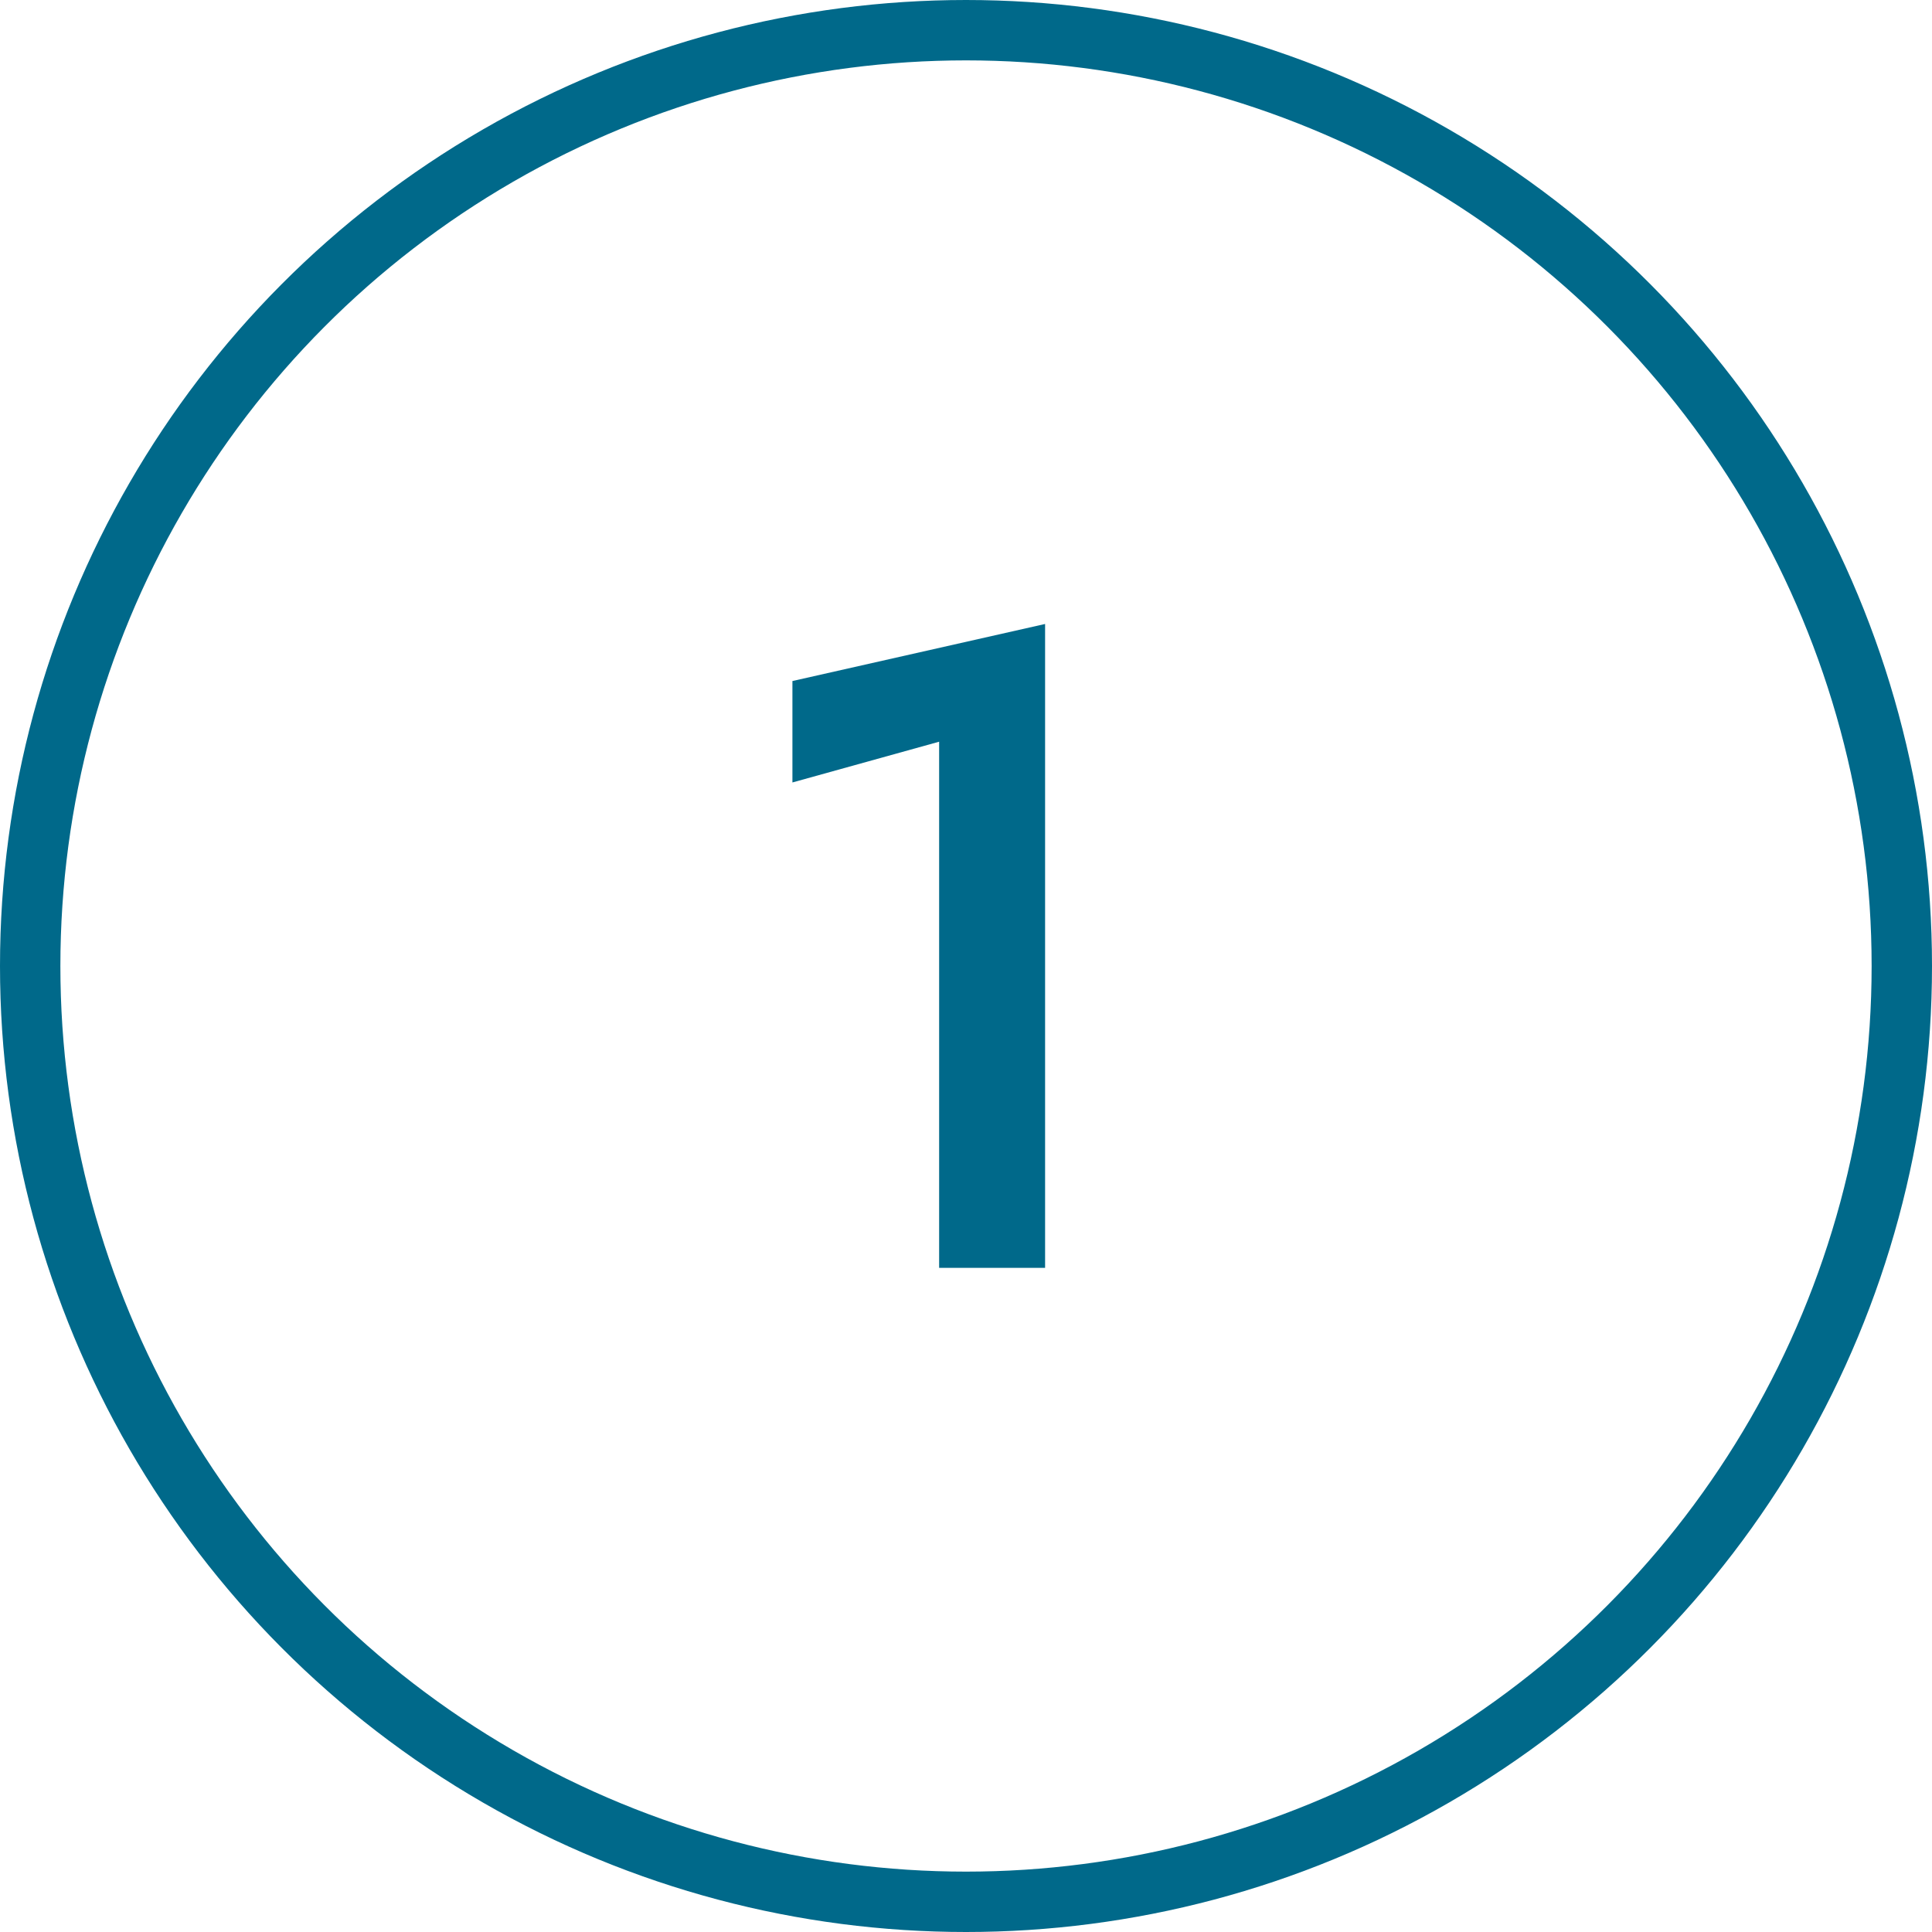 <svg width="32" height="32" viewBox="0 0 32 32" fill="none" xmlns="http://www.w3.org/2000/svg">
<circle cx="16" cy="16" r="15.5" stroke="#00698A"/>
<path d="M13.125 12.96V11.28L17.31 10.335V21H15.555V12.285L13.125 12.96Z" fill="#00698A"/>
</svg>
